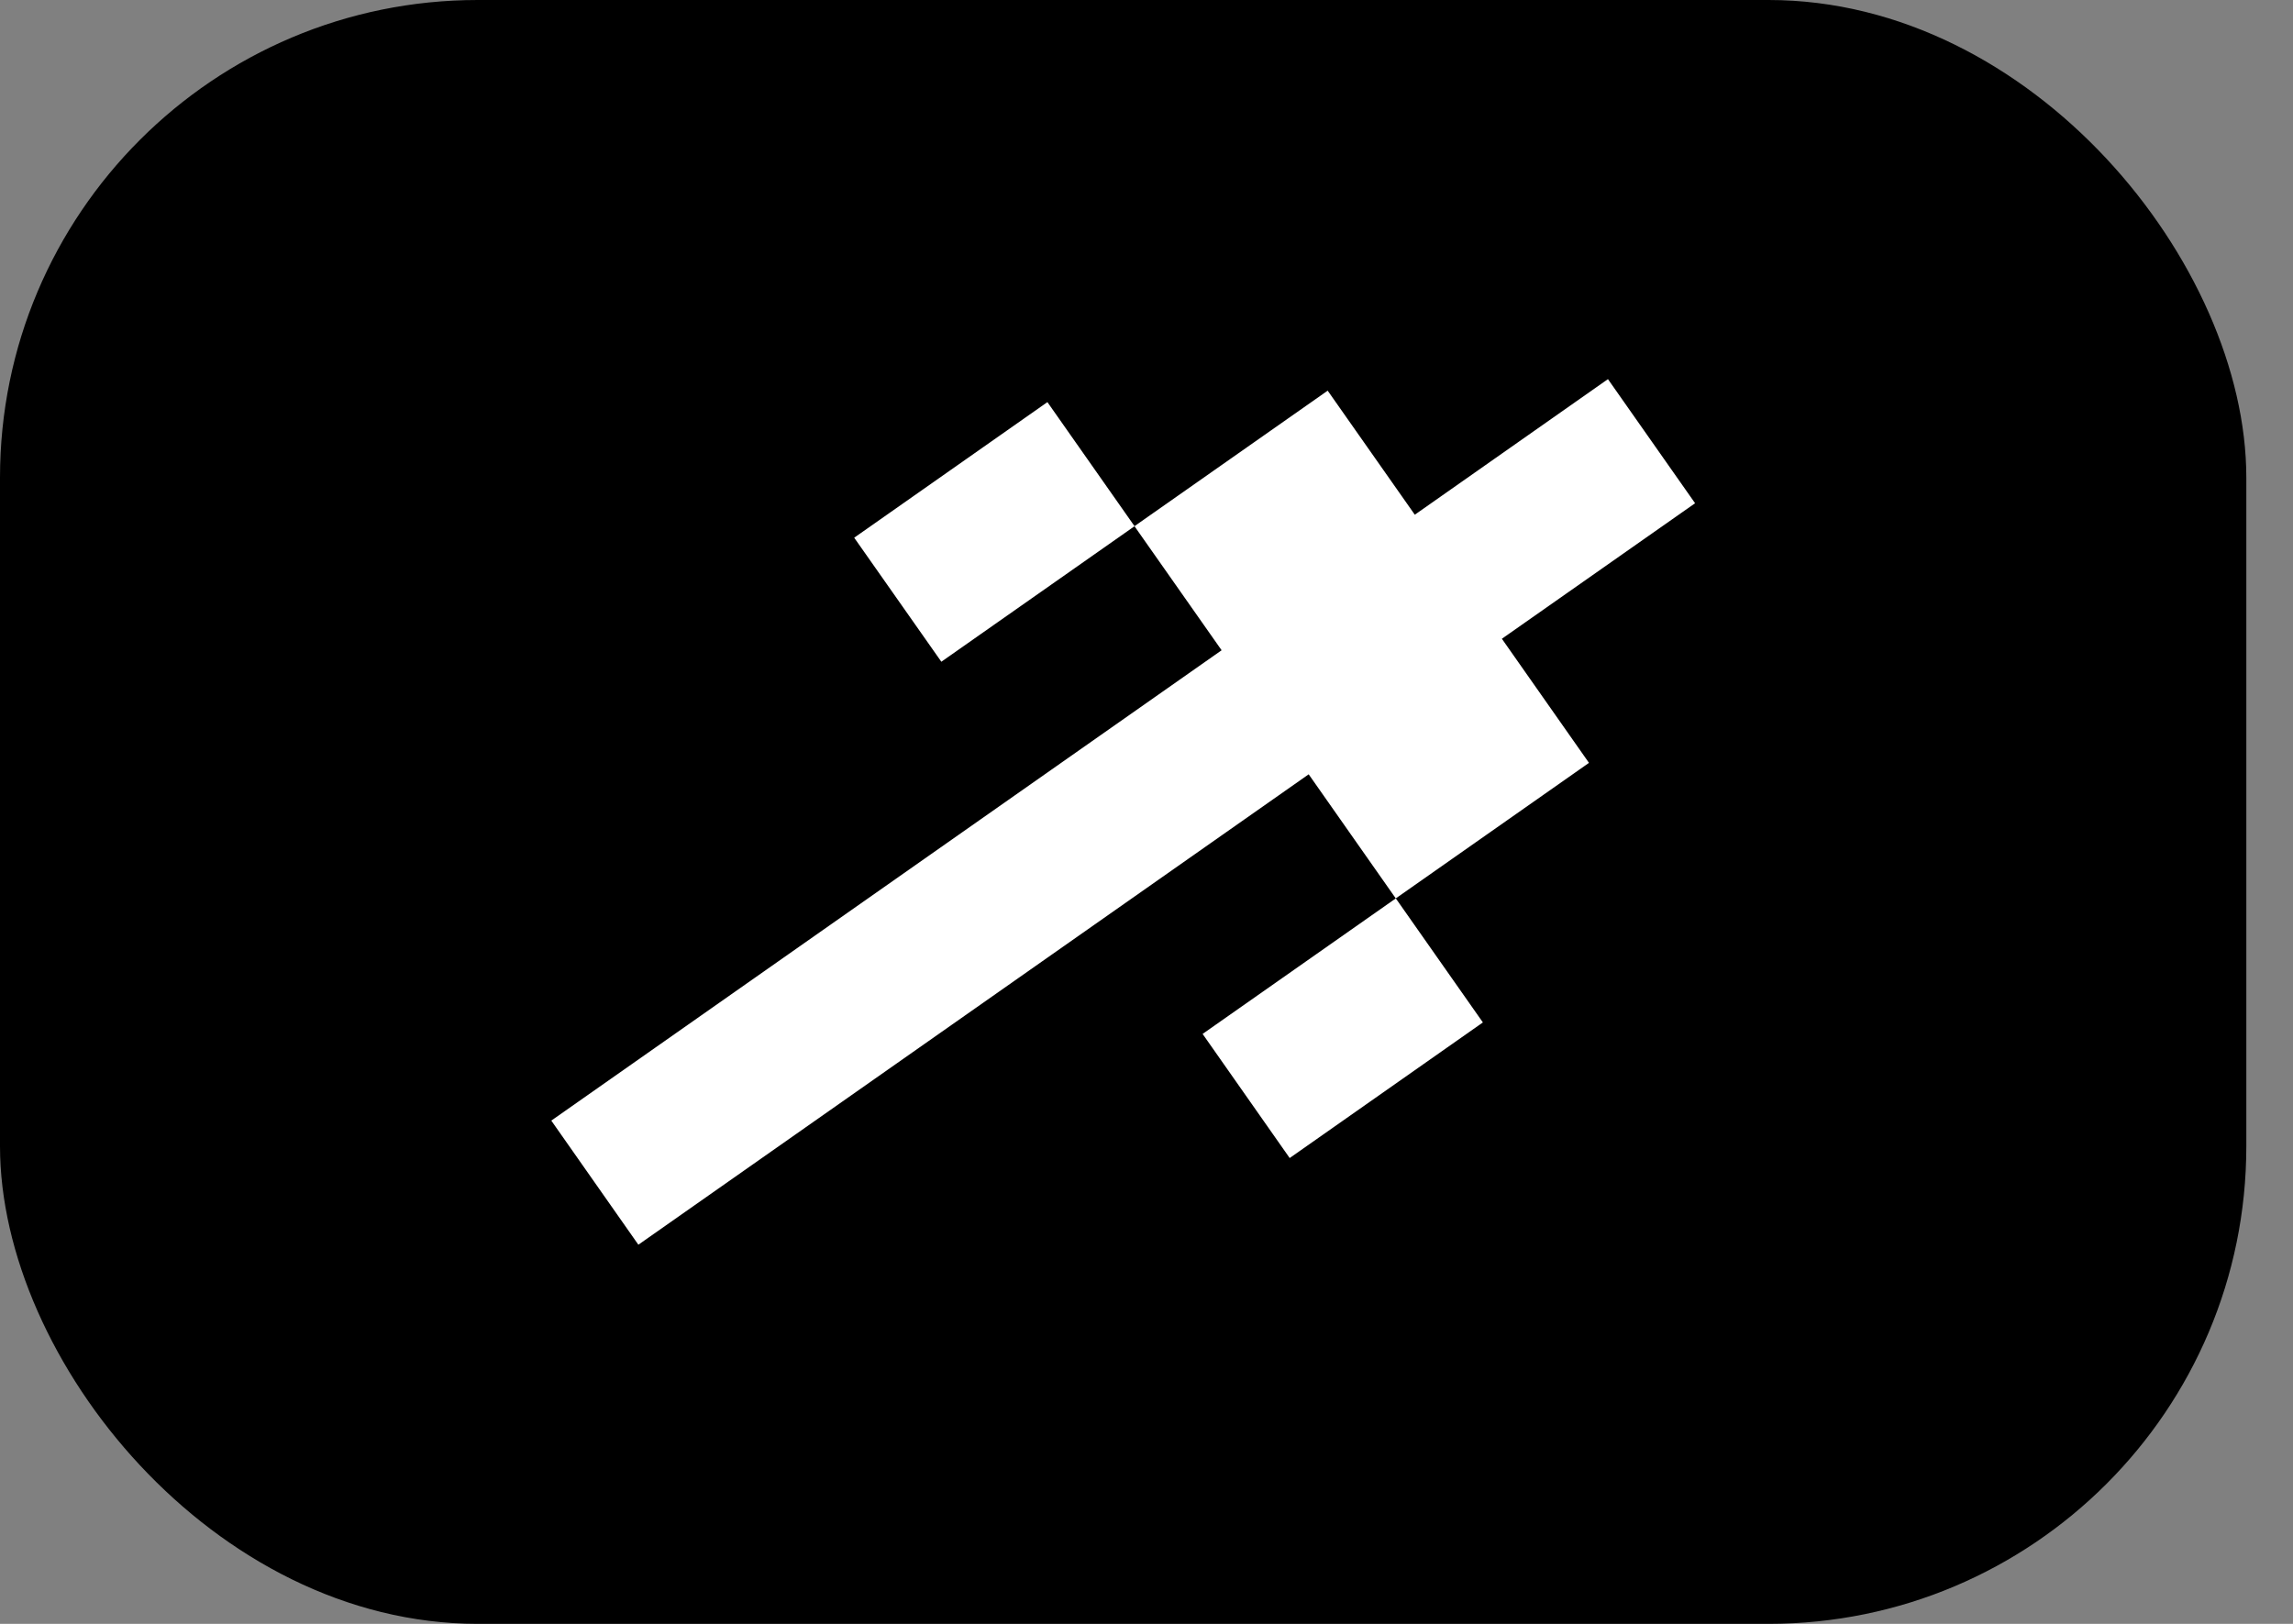 <?xml version="1.0" encoding="utf-8"?>
<svg xmlns="http://www.w3.org/2000/svg" fill="none" height="100%" overflow="visible" preserveAspectRatio="none" style="display: block;" viewBox="0 0 48 34" width="100%">
<rect x="0" y="0" width="48" height="34" fill="#808080" stroke="none"/>
<g id="Check">
<rect fill="black" height="34" rx="10" width="47.023"/>
<path d="M24.58 11.163L27.647 9.011L29.128 11.12L29.47 11.608L29.959 11.266L33.514 8.77L34.652 10.391L31.096 12.886L30.608 13.229L30.951 13.718L32.431 15.827L29.364 17.979L27.884 15.87L27.541 15.382L27.052 15.724L13.509 25.23L12.372 23.609L25.915 14.104L26.404 13.761L26.061 13.272L24.58 11.163ZM22.918 10.872L19.851 13.024L18.713 11.404L21.78 9.251L22.918 10.872ZM30.21 21.262L27.143 23.415L26.006 21.794L29.073 19.642L30.21 21.262Z" fill="white" id="Vector" stroke="white" stroke-width="1.194"/>
</g>
</svg>